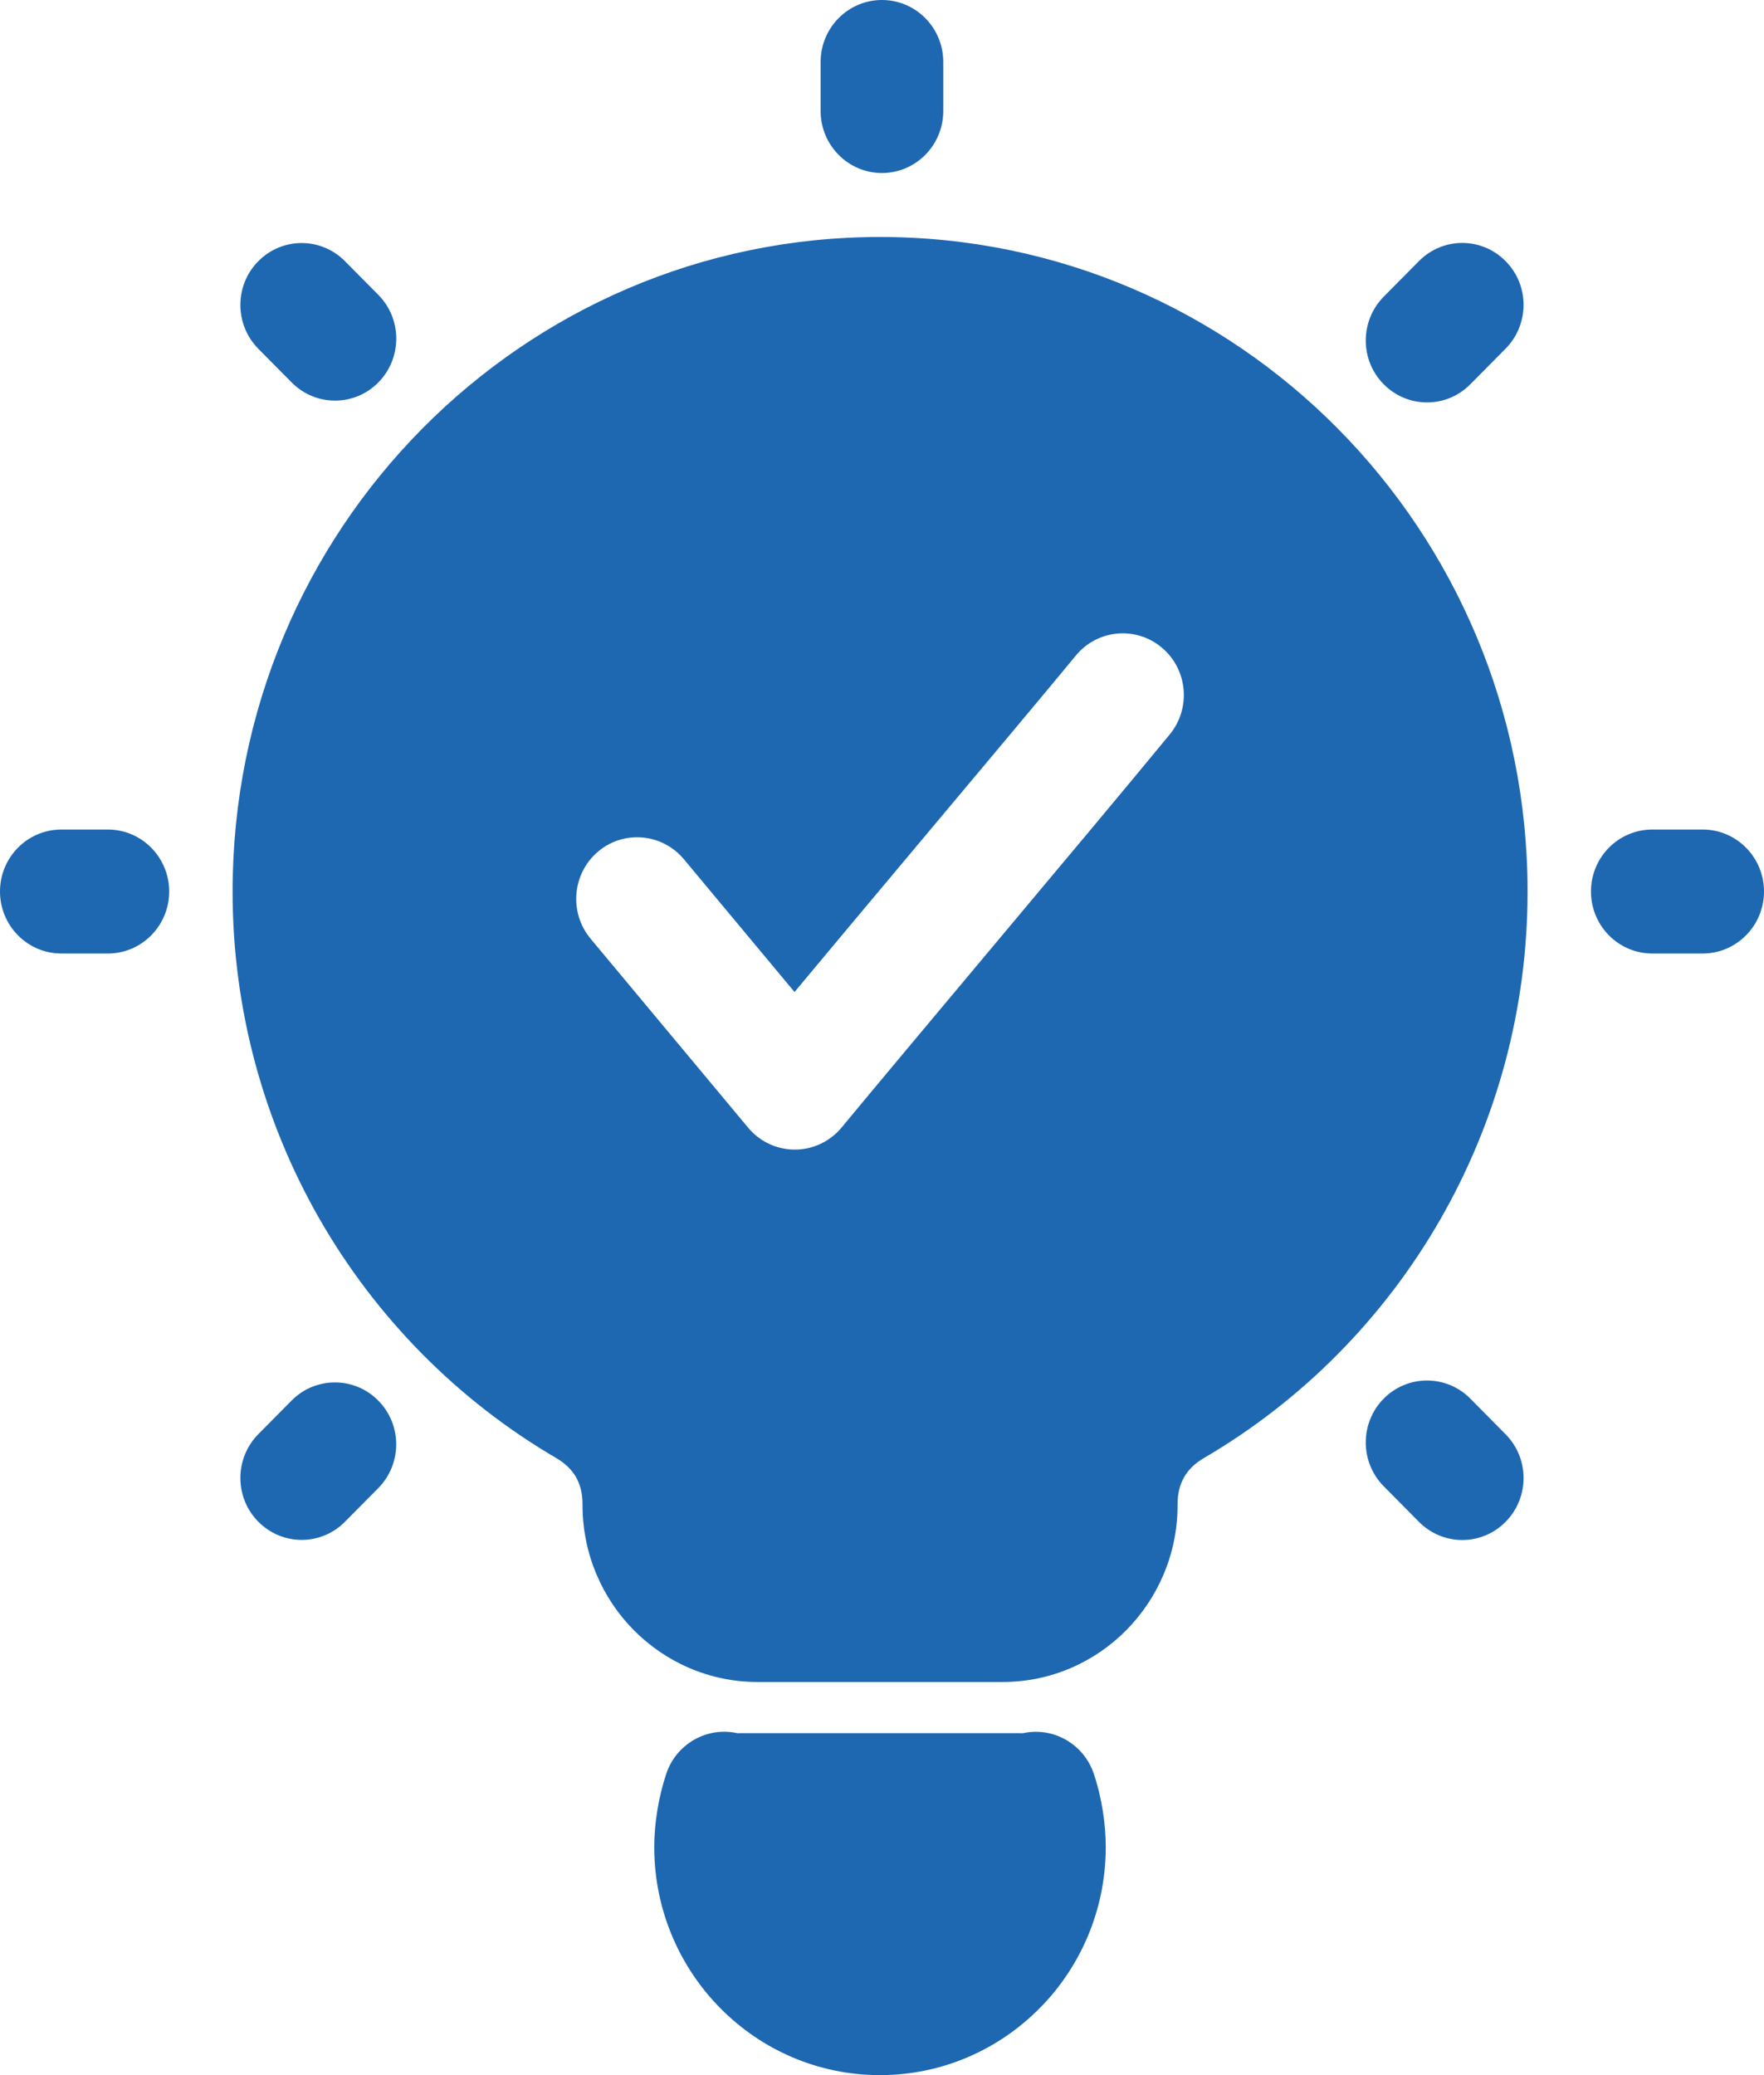 <svg width="34" height="40" viewBox="0 0 34 40" fill="none" xmlns="http://www.w3.org/2000/svg">
<path fill-rule="evenodd" clip-rule="evenodd" d="M16.963 4.568C20.409 4.568 23.529 5.981 25.787 8.263C28.045 10.546 29.443 13.701 29.443 17.183C29.443 19.474 28.835 21.625 27.774 23.483C26.679 25.401 25.096 27.001 23.2 28.108C23.031 28.207 22.903 28.333 22.822 28.476C22.74 28.619 22.697 28.793 22.697 28.993V29.015C22.697 29.953 22.319 30.805 21.709 31.423C21.1 32.039 20.257 32.422 19.327 32.422H14.598C13.671 32.422 12.827 32.039 12.216 31.423C11.607 30.807 11.228 29.954 11.228 29.015V28.993C11.228 28.793 11.185 28.619 11.104 28.476C11.022 28.333 10.895 28.207 10.725 28.108C8.828 26.999 7.247 25.401 6.151 23.483C5.09 21.625 4.483 19.474 4.483 17.183C4.483 13.699 5.879 10.546 8.138 8.263C10.396 5.981 13.516 4.568 16.963 4.568ZM21.082 34.19C21.157 34.41 21.213 34.645 21.253 34.888C21.293 35.133 21.313 35.371 21.313 35.601C21.313 36.816 20.826 37.916 20.038 38.711C19.25 39.507 18.161 40 16.961 40C15.761 40 14.672 39.508 13.885 38.711C13.098 37.916 12.61 36.815 12.61 35.601C12.61 35.371 12.631 35.132 12.671 34.888C12.711 34.645 12.769 34.411 12.842 34.19C13.038 33.608 13.636 33.277 14.217 33.41H14.222C14.233 33.411 14.217 33.408 14.247 33.408H19.677C19.705 33.408 19.689 33.411 19.702 33.41C19.715 33.408 19.725 33.406 19.73 33.406C20.318 33.285 20.894 33.63 21.082 34.19ZM32.818 15.99C33.47 15.99 34 16.525 34 17.185C34 17.844 33.47 18.38 32.818 18.38H31.847C31.194 18.38 30.665 17.844 30.665 17.185C30.665 16.525 31.194 15.99 31.847 15.99H32.818ZM2.079 15.99C2.731 15.99 3.261 16.525 3.261 17.185C3.261 17.844 2.731 18.38 2.079 18.38H1.182C0.53 18.38 0 17.844 0 17.185C0 16.525 0.53 15.99 1.182 15.99H2.079ZM27.349 5.033L26.67 5.719C26.209 6.186 26.209 6.943 26.67 7.407C27.132 7.874 27.88 7.874 28.34 7.407L29.019 6.721C29.481 6.254 29.481 5.498 29.019 5.033C28.558 4.566 27.811 4.566 27.349 5.033ZM5.62 26.997L4.979 27.645C4.518 28.111 4.518 28.868 4.979 29.333C5.441 29.8 6.189 29.8 6.649 29.333L7.29 28.686C7.752 28.219 7.752 27.462 7.29 26.997C6.83 26.531 6.081 26.531 5.62 26.997ZM4.979 6.723L5.622 7.372C6.083 7.839 6.832 7.839 7.292 7.372C7.753 6.906 7.753 6.149 7.292 5.684L6.649 5.035C6.188 4.568 5.439 4.568 4.979 5.035C4.518 5.499 4.518 6.256 4.979 6.723ZM26.67 28.649L27.349 29.335C27.811 29.802 28.559 29.802 29.019 29.335C29.481 28.869 29.481 28.112 29.019 27.647L28.34 26.96C27.879 26.494 27.13 26.494 26.67 26.96C26.209 27.427 26.209 28.182 26.67 28.649ZM15.817 1.195C15.817 0.535 16.347 0 16.999 0C17.652 0 18.181 0.535 18.181 1.195V2.14C18.181 2.799 17.652 3.335 16.999 3.335C16.347 3.335 15.817 2.799 15.817 2.14V1.195ZM11.382 18.093L14.419 21.736C14.837 22.238 15.579 22.303 16.076 21.881C16.131 21.834 16.179 21.785 16.224 21.731C16.758 21.083 18.07 19.518 19.381 17.952C20.514 16.601 21.648 15.248 22.546 14.157C22.961 13.652 22.893 12.902 22.393 12.483C21.893 12.063 21.151 12.132 20.736 12.637C20.202 13.286 18.892 14.849 17.58 16.413C16.8 17.344 16.018 18.276 15.314 19.122L13.181 16.562C12.762 16.061 12.02 15.995 11.524 16.418C11.029 16.841 10.964 17.589 11.382 18.093Z" fill="#1E68B2"/>
</svg>
